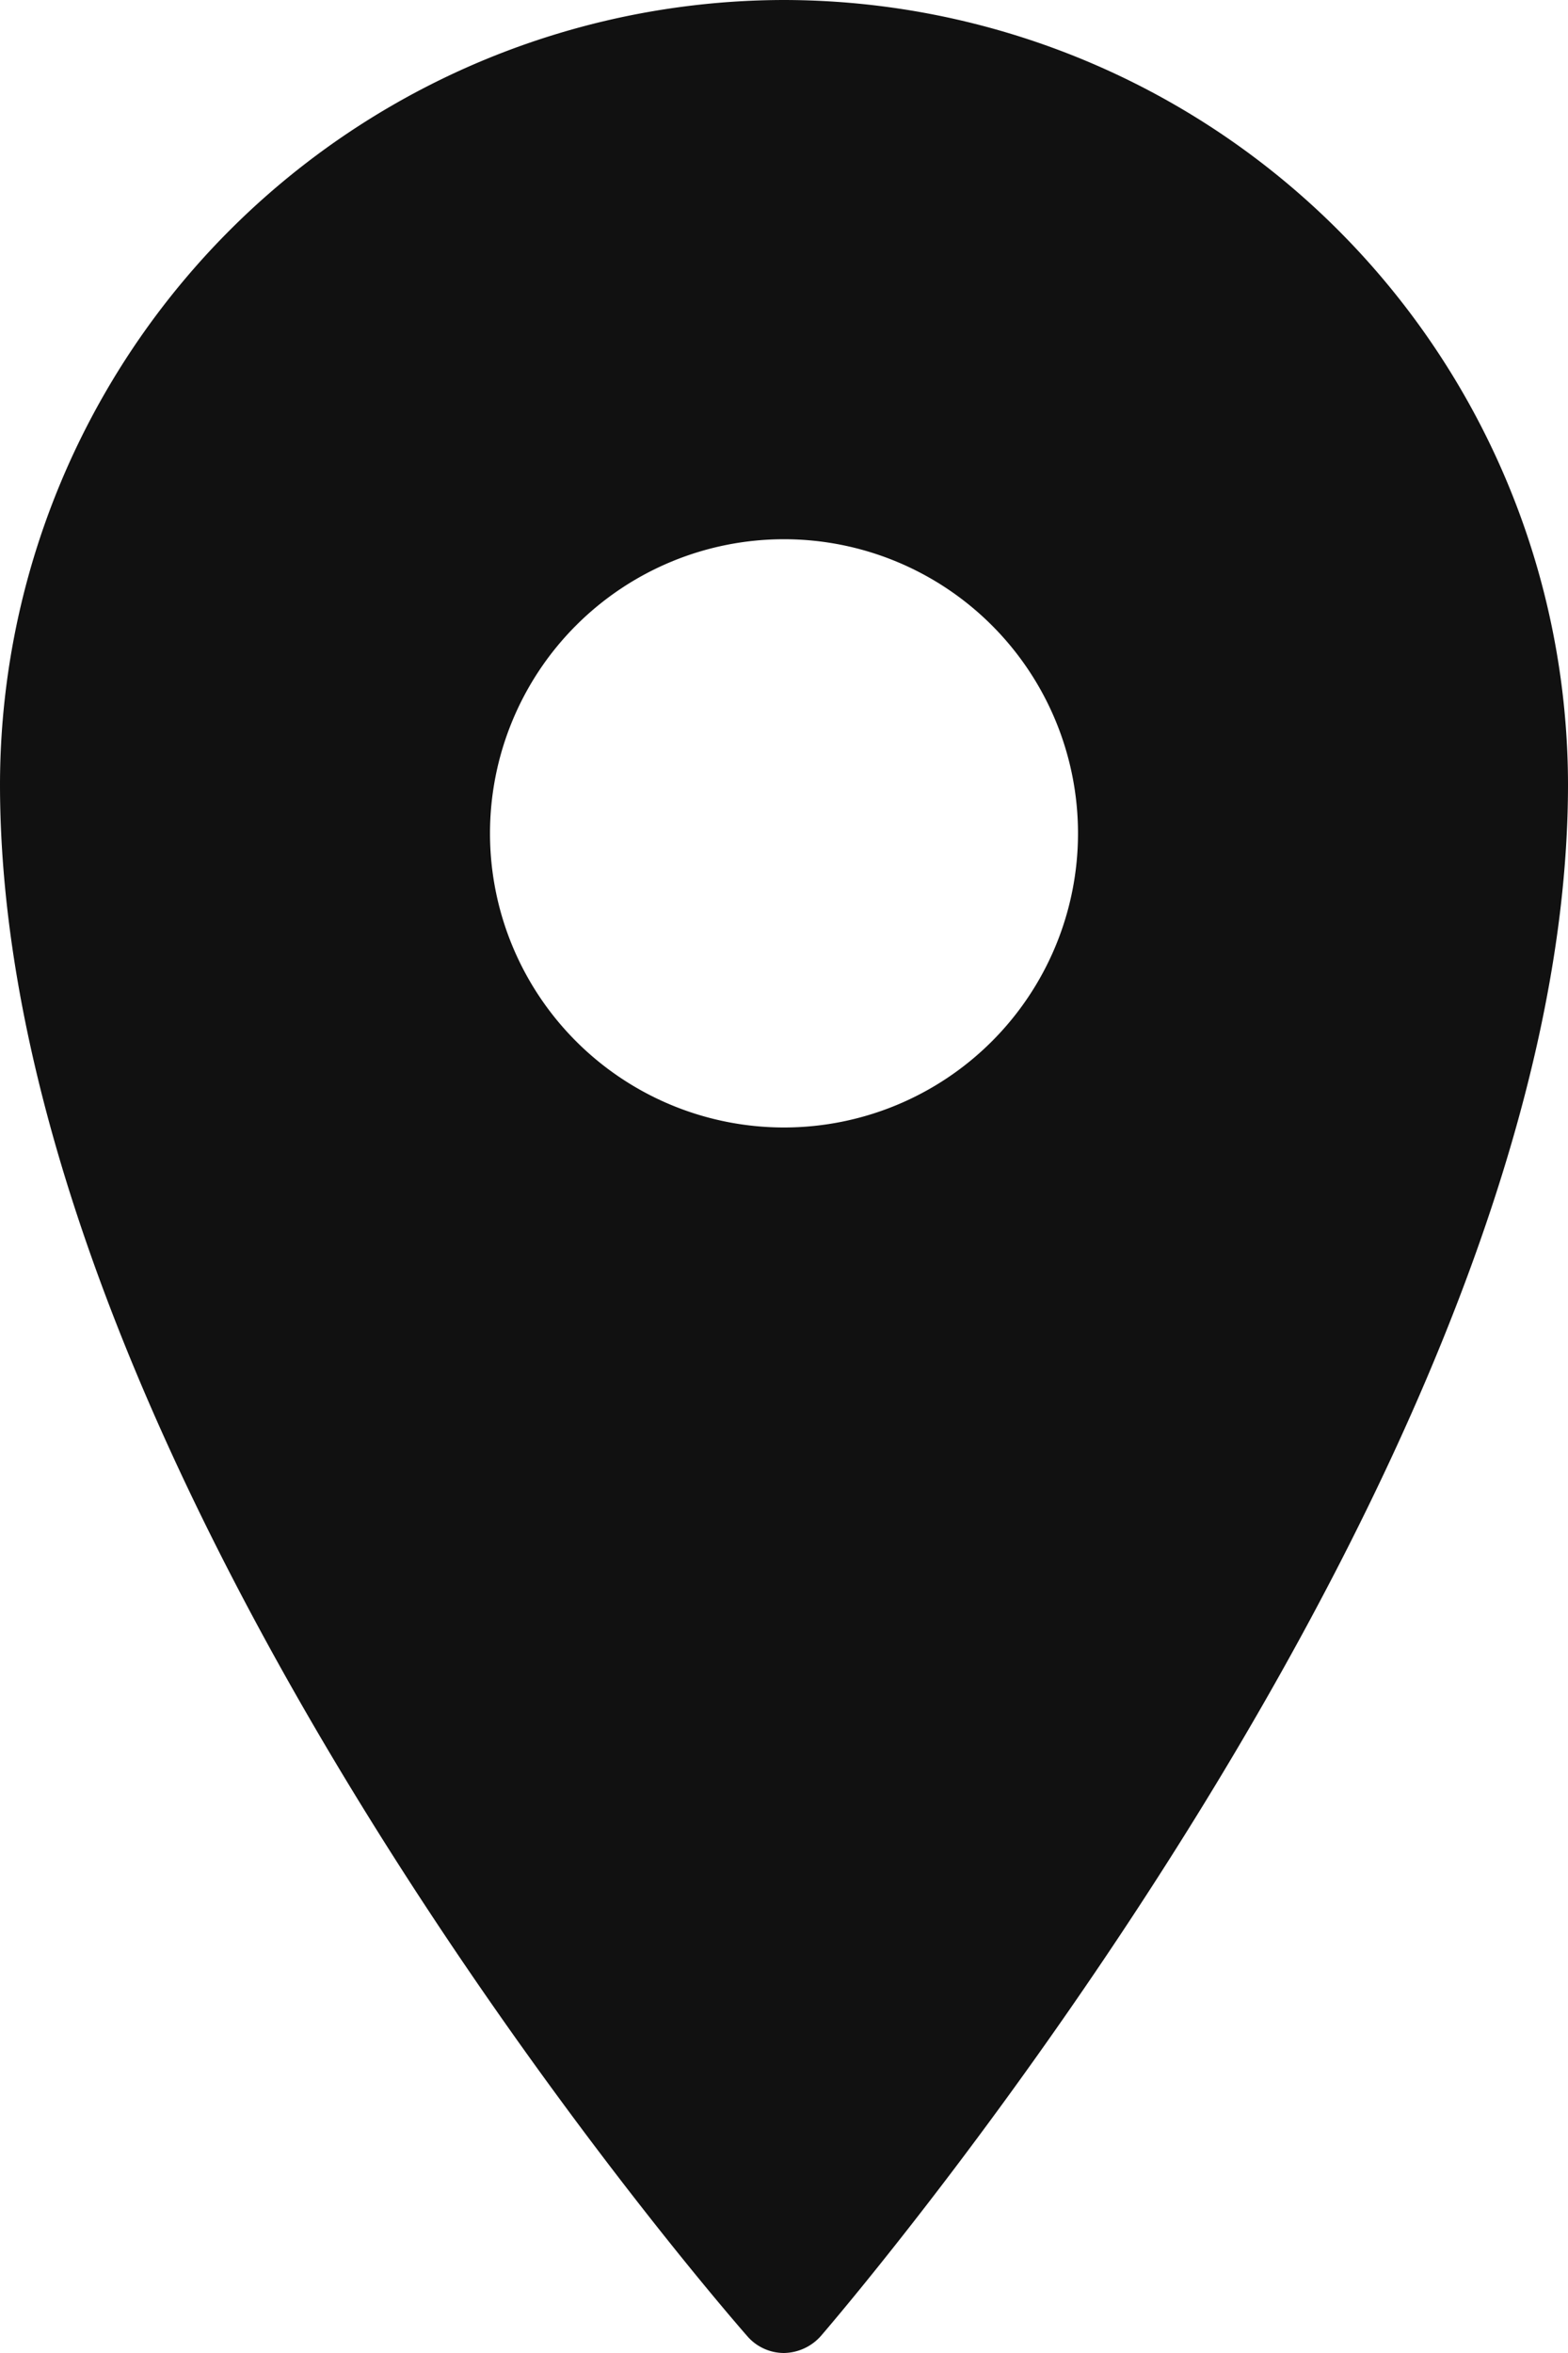 <svg xmlns="http://www.w3.org/2000/svg" width="32" height="48" viewBox="0 0 32 48">
  <path id="icons8-マーカー" d="M25,1A16.021,16.021,0,0,0,9,17C9,31.113,23.629,47.945,24.25,48.656A.992.992,0,0,0,25,49a1.029,1.029,0,0,0,.75-.344C26.371,47.934,41,30.813,41,17A16.021,16.021,0,0,0,25,1Zm0,11a6,6,0,1,1-6,6A6,6,0,0,1,25,12Z" transform="translate(-9 -1)" fill="#111"/>
</svg>
